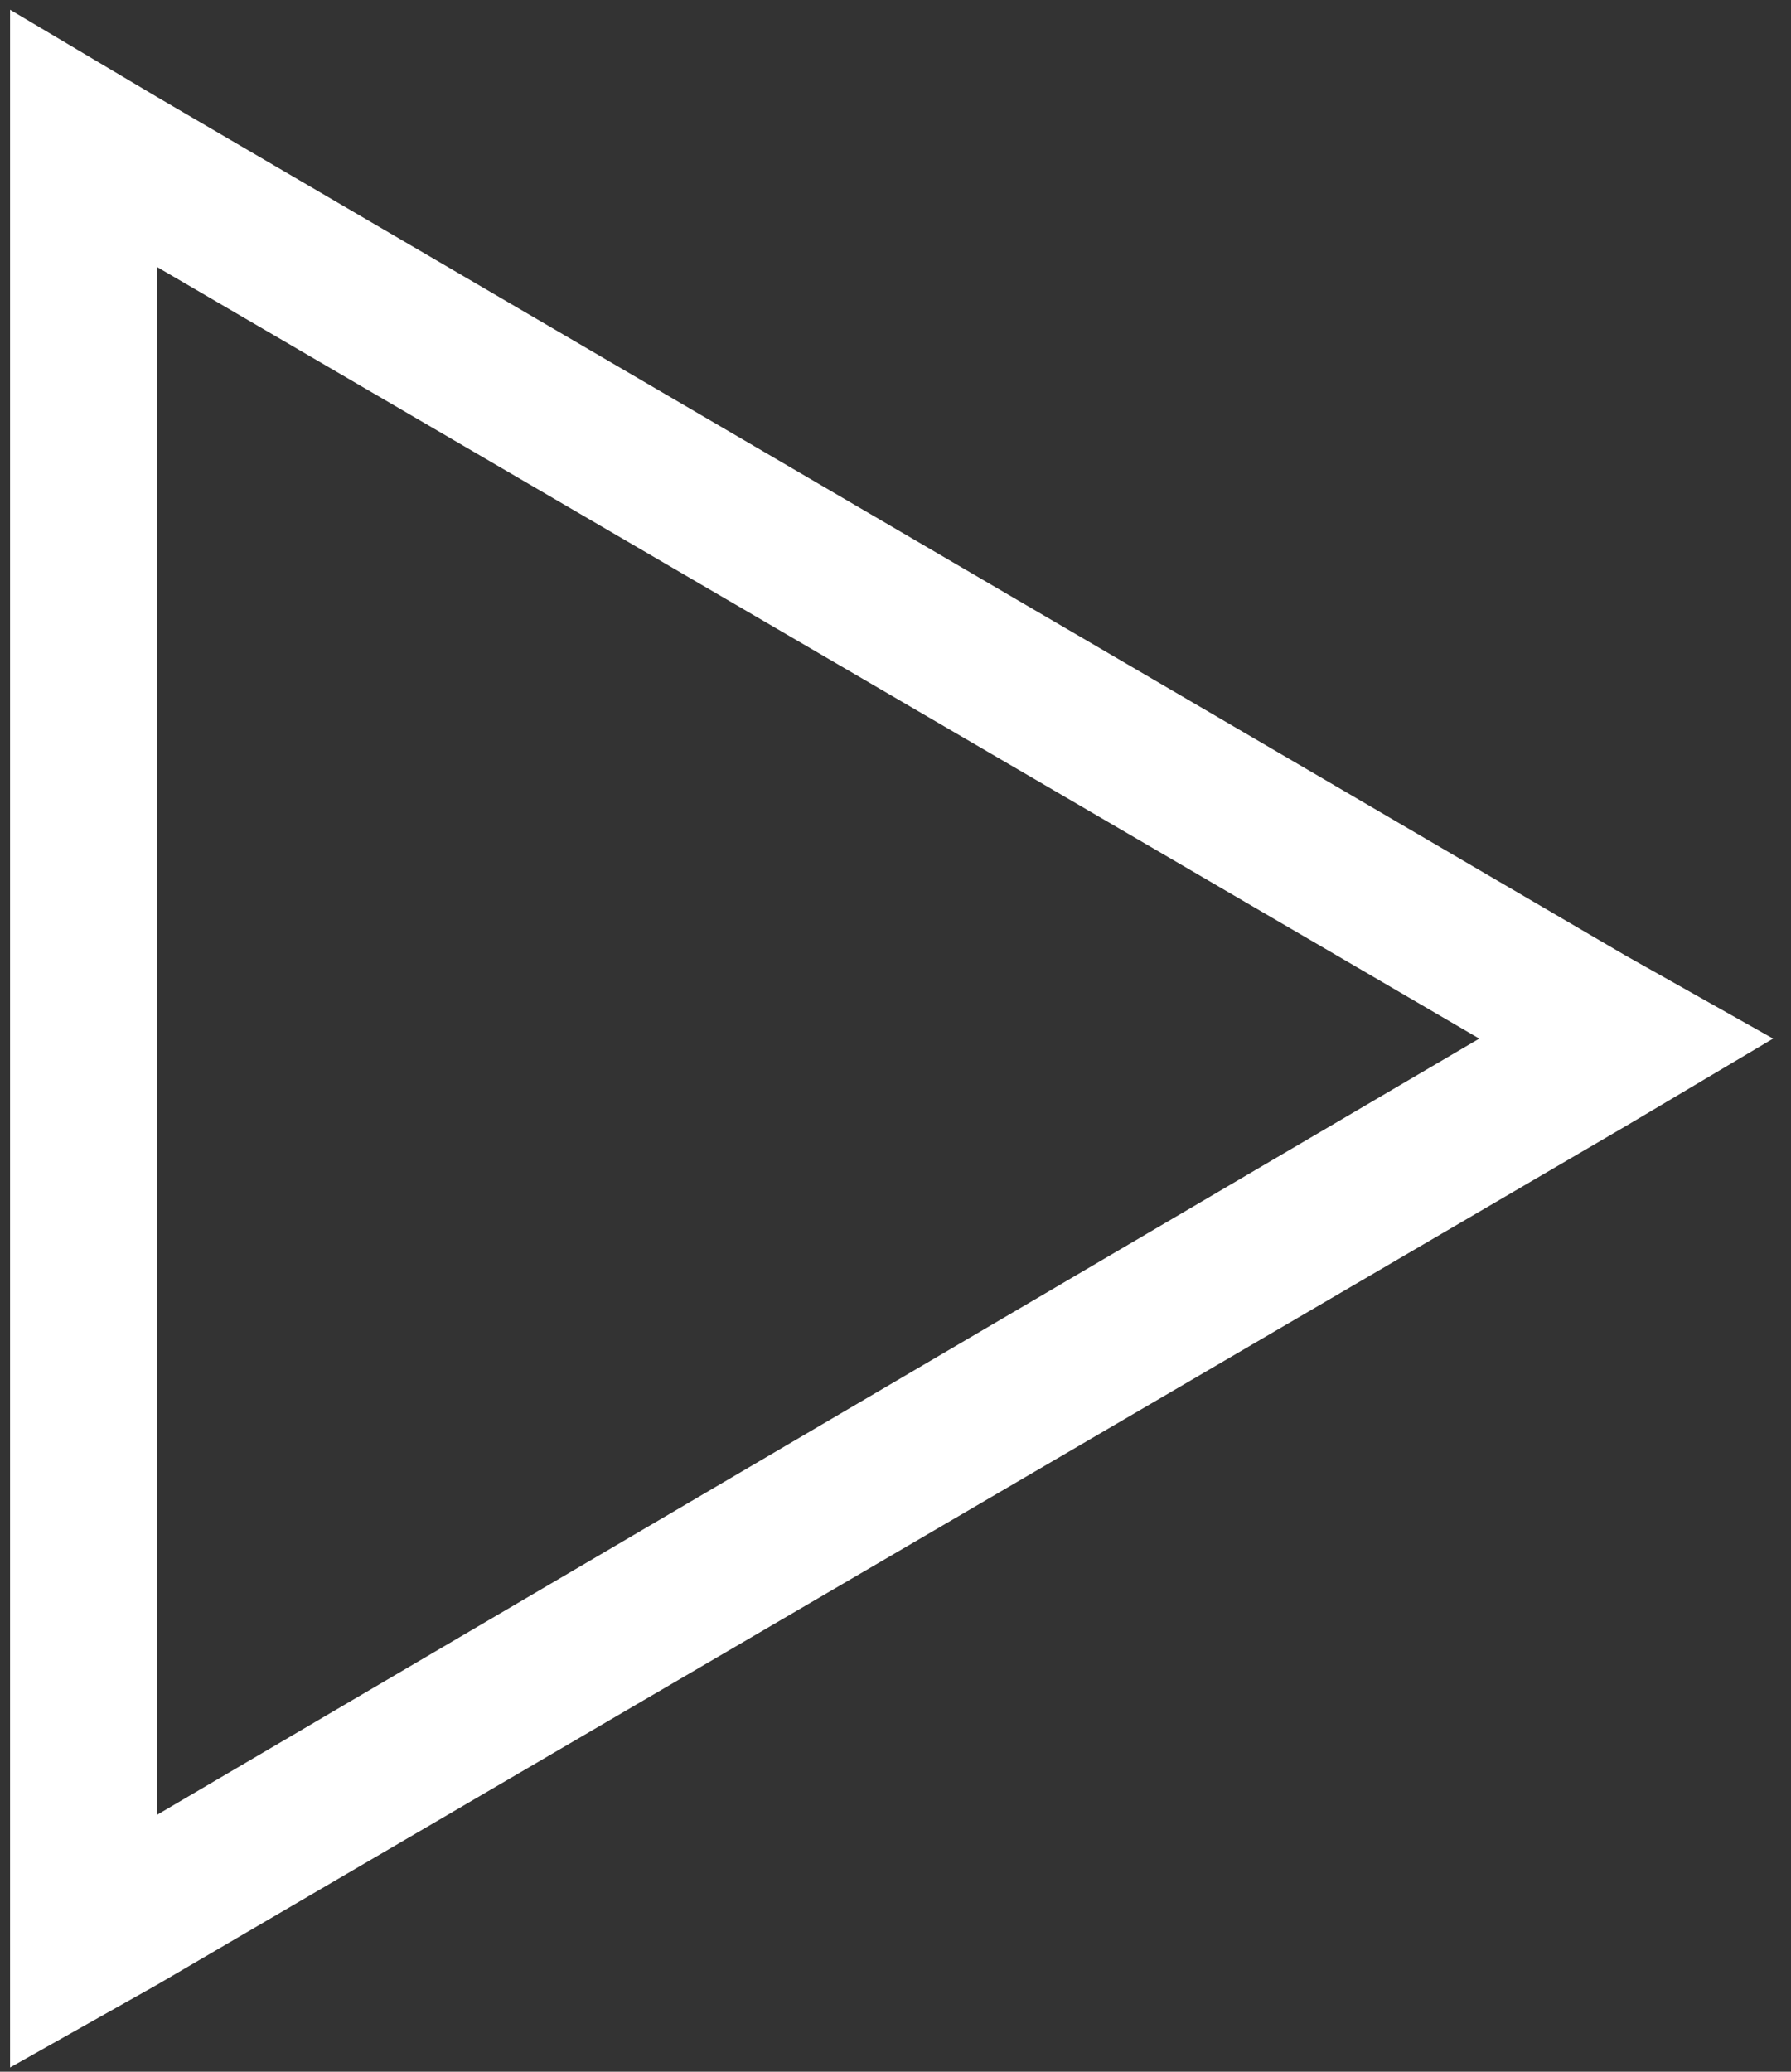 <svg width="32" height="37" viewBox="0 0 32 37" fill="none" xmlns="http://www.w3.org/2000/svg">
<rect x="0" y="0" width="32" height="37" fill="#333333" stroke="none"/>
<path d="M2.805 35.447L0.18 36.924V33.889V3.209V0.174L2.805 1.732L29.055 17.072L31.68 18.549L29.055 20.107L2.805 35.447ZM26.43 18.549L2.805 4.768V32.412L26.43 18.549Z" fill="white"/>
</svg>
